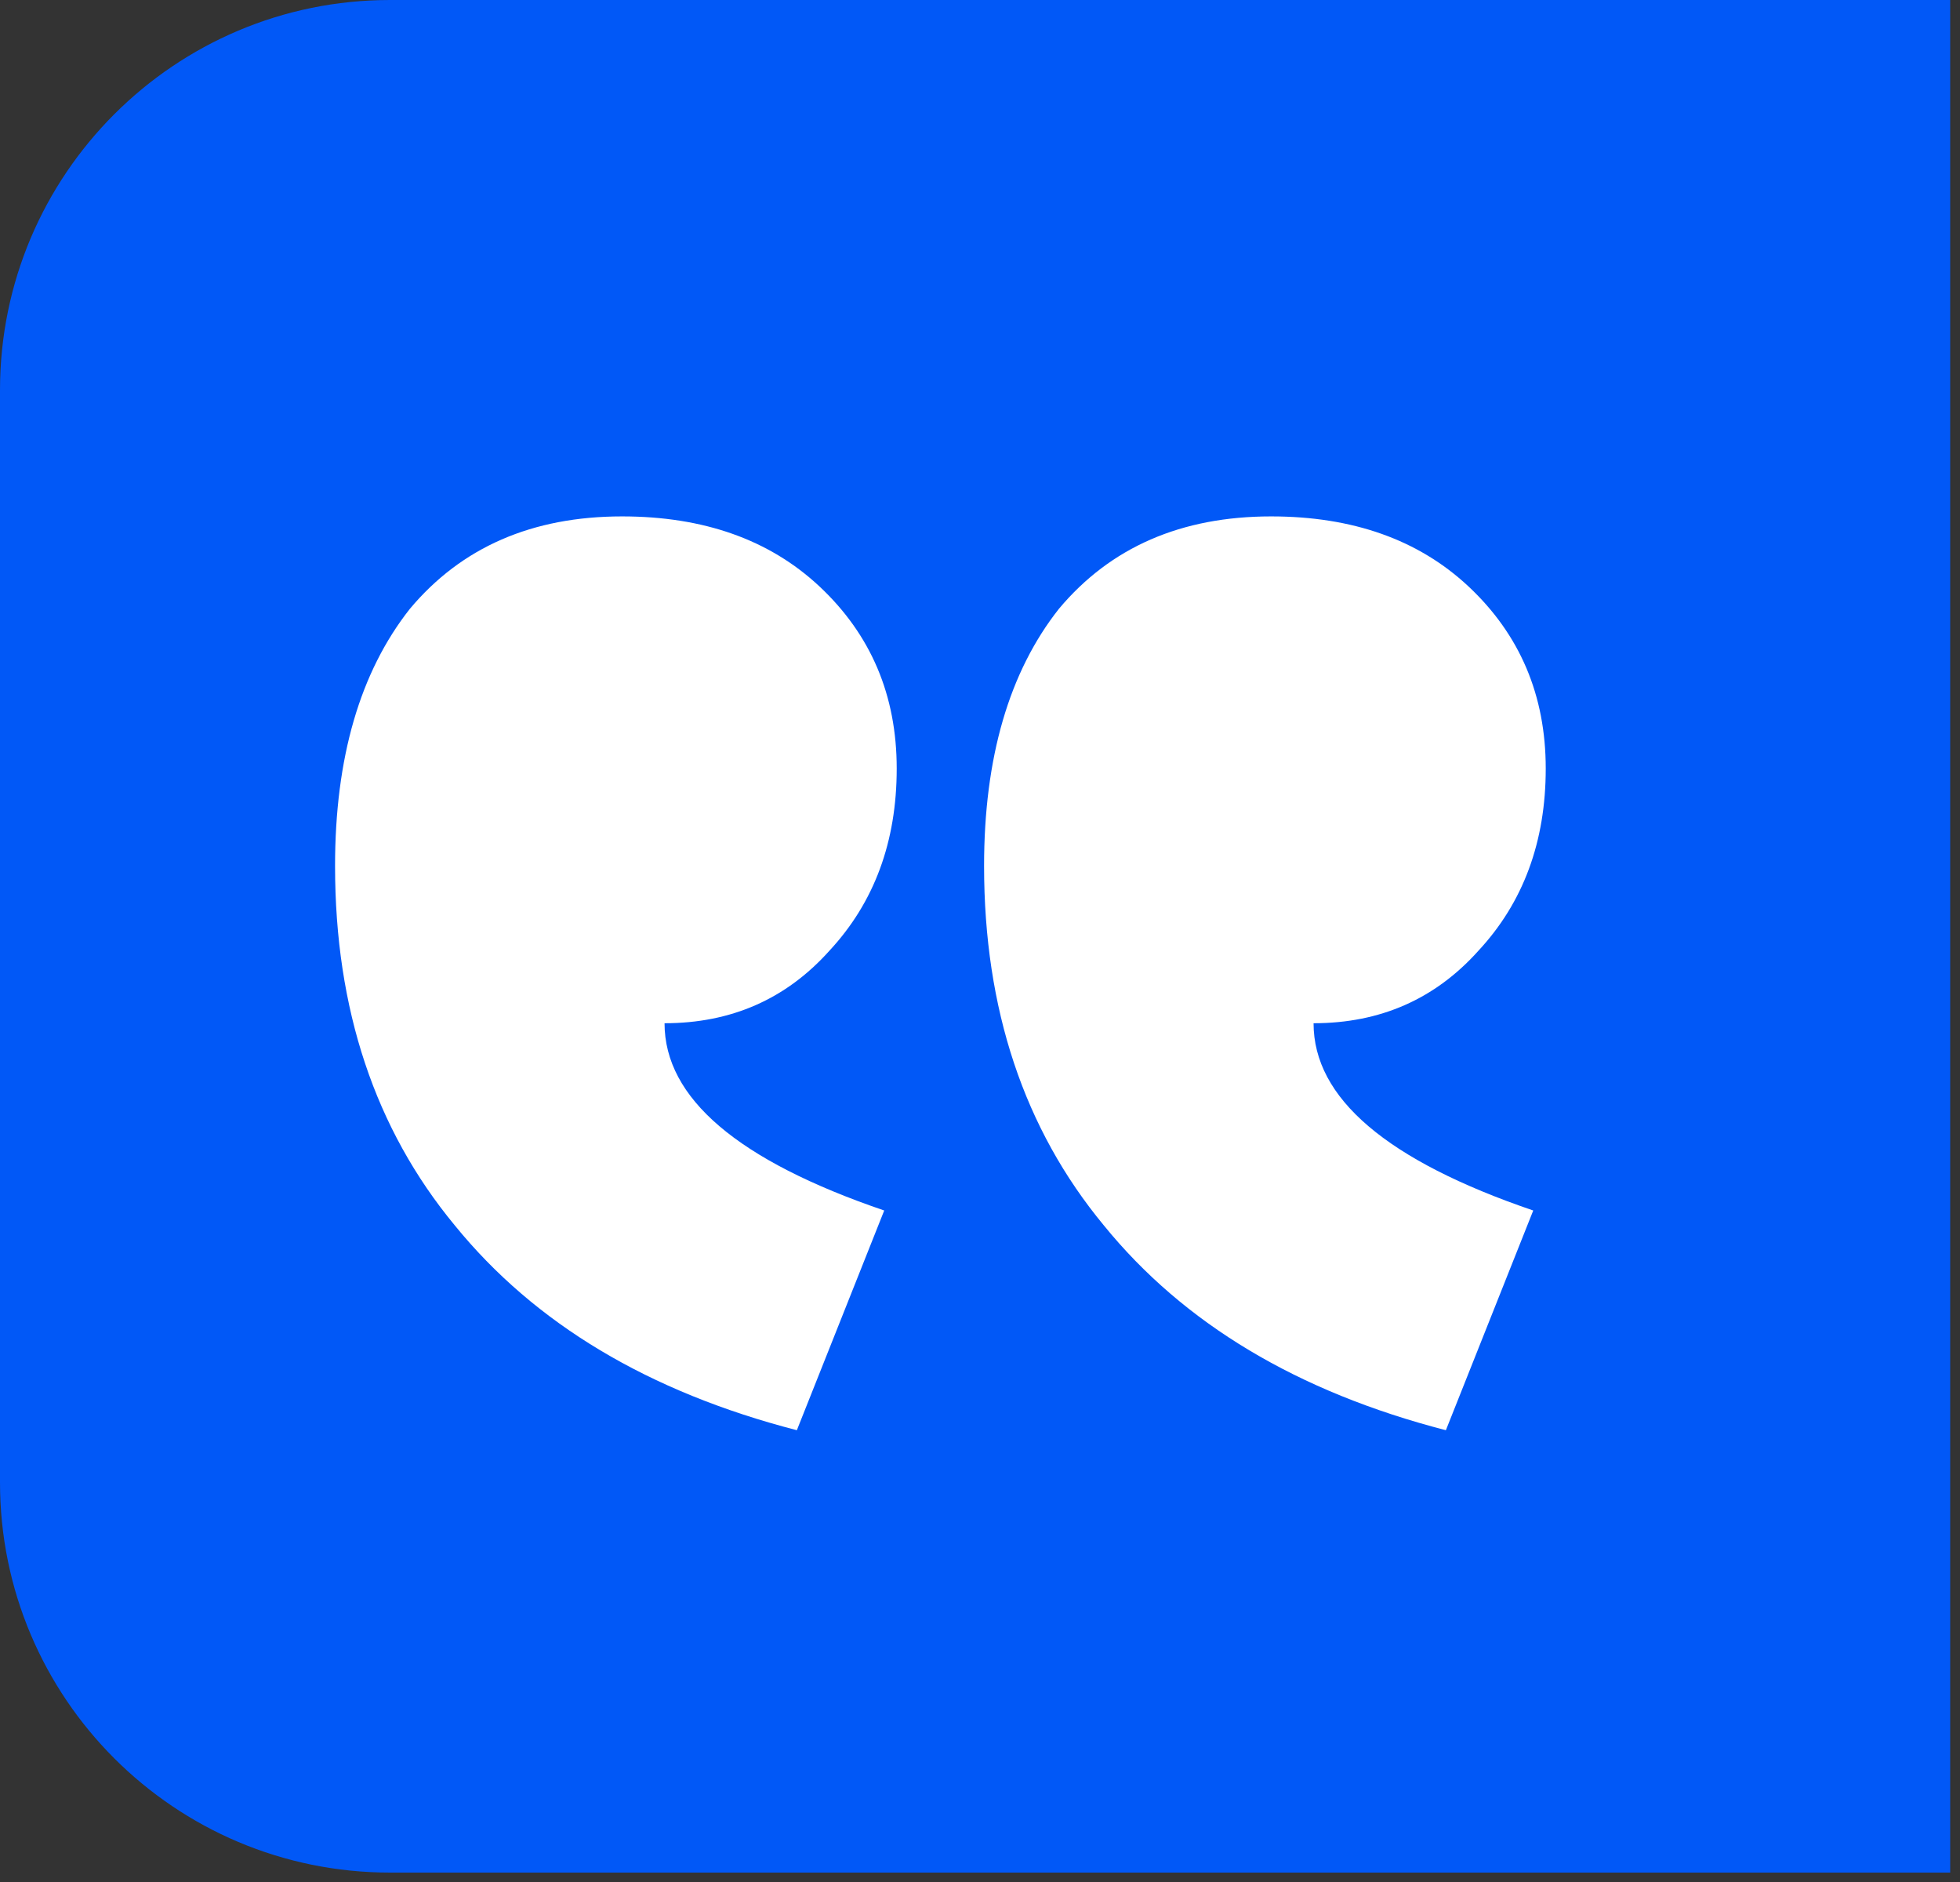<svg width="75" height="72" viewBox="0 0 75 72" fill="none" xmlns="http://www.w3.org/2000/svg">
<rect x="0" y="0" width="75" height="72" fill="#333333" stroke="none"/>
<g clip-path="url(#clip0_255_39)">
<rect width="74.625" height="71.64" transform="matrix(1 0 0 -1 0 71.64)" fill="#0158F7"/>
<path d="M30.492 54.716L33.835 46.31C28.231 44.4 25.429 42.012 25.429 39.146C27.976 39.146 30.078 38.223 31.734 36.376C33.453 34.529 34.313 32.205 34.313 29.403C34.313 26.601 33.326 24.277 31.352 22.43C29.441 20.647 26.926 19.756 23.805 19.756C20.367 19.756 17.66 20.934 15.686 23.29C13.776 25.71 12.821 28.989 12.821 33.129C12.821 38.605 14.349 43.19 17.405 46.883C20.462 50.641 24.824 53.251 30.492 54.716ZM55.327 54.716L58.67 46.31C53.066 44.4 50.264 42.012 50.264 39.146C52.812 39.146 54.913 38.223 56.569 36.376C58.288 34.529 59.148 32.205 59.148 29.403C59.148 26.601 58.161 24.277 56.187 22.43C54.276 20.647 51.761 19.756 48.641 19.756C45.202 19.756 42.495 20.934 40.521 23.29C38.611 25.71 37.656 28.989 37.656 33.129C37.656 38.605 39.184 43.19 42.241 46.883C45.297 50.641 49.66 53.251 55.327 54.716Z" fill="white"/>
</g>
<defs>
<clipPath id="clip0_255_39">
<path d="M0 56.715C0 64.958 6.682 71.64 14.925 71.64L74.625 71.64L74.625 0L14.925 0C6.682 0 0 6.682 0 14.925L0 56.715Z" fill="white"/>
</clipPath>
</defs>
</svg>
